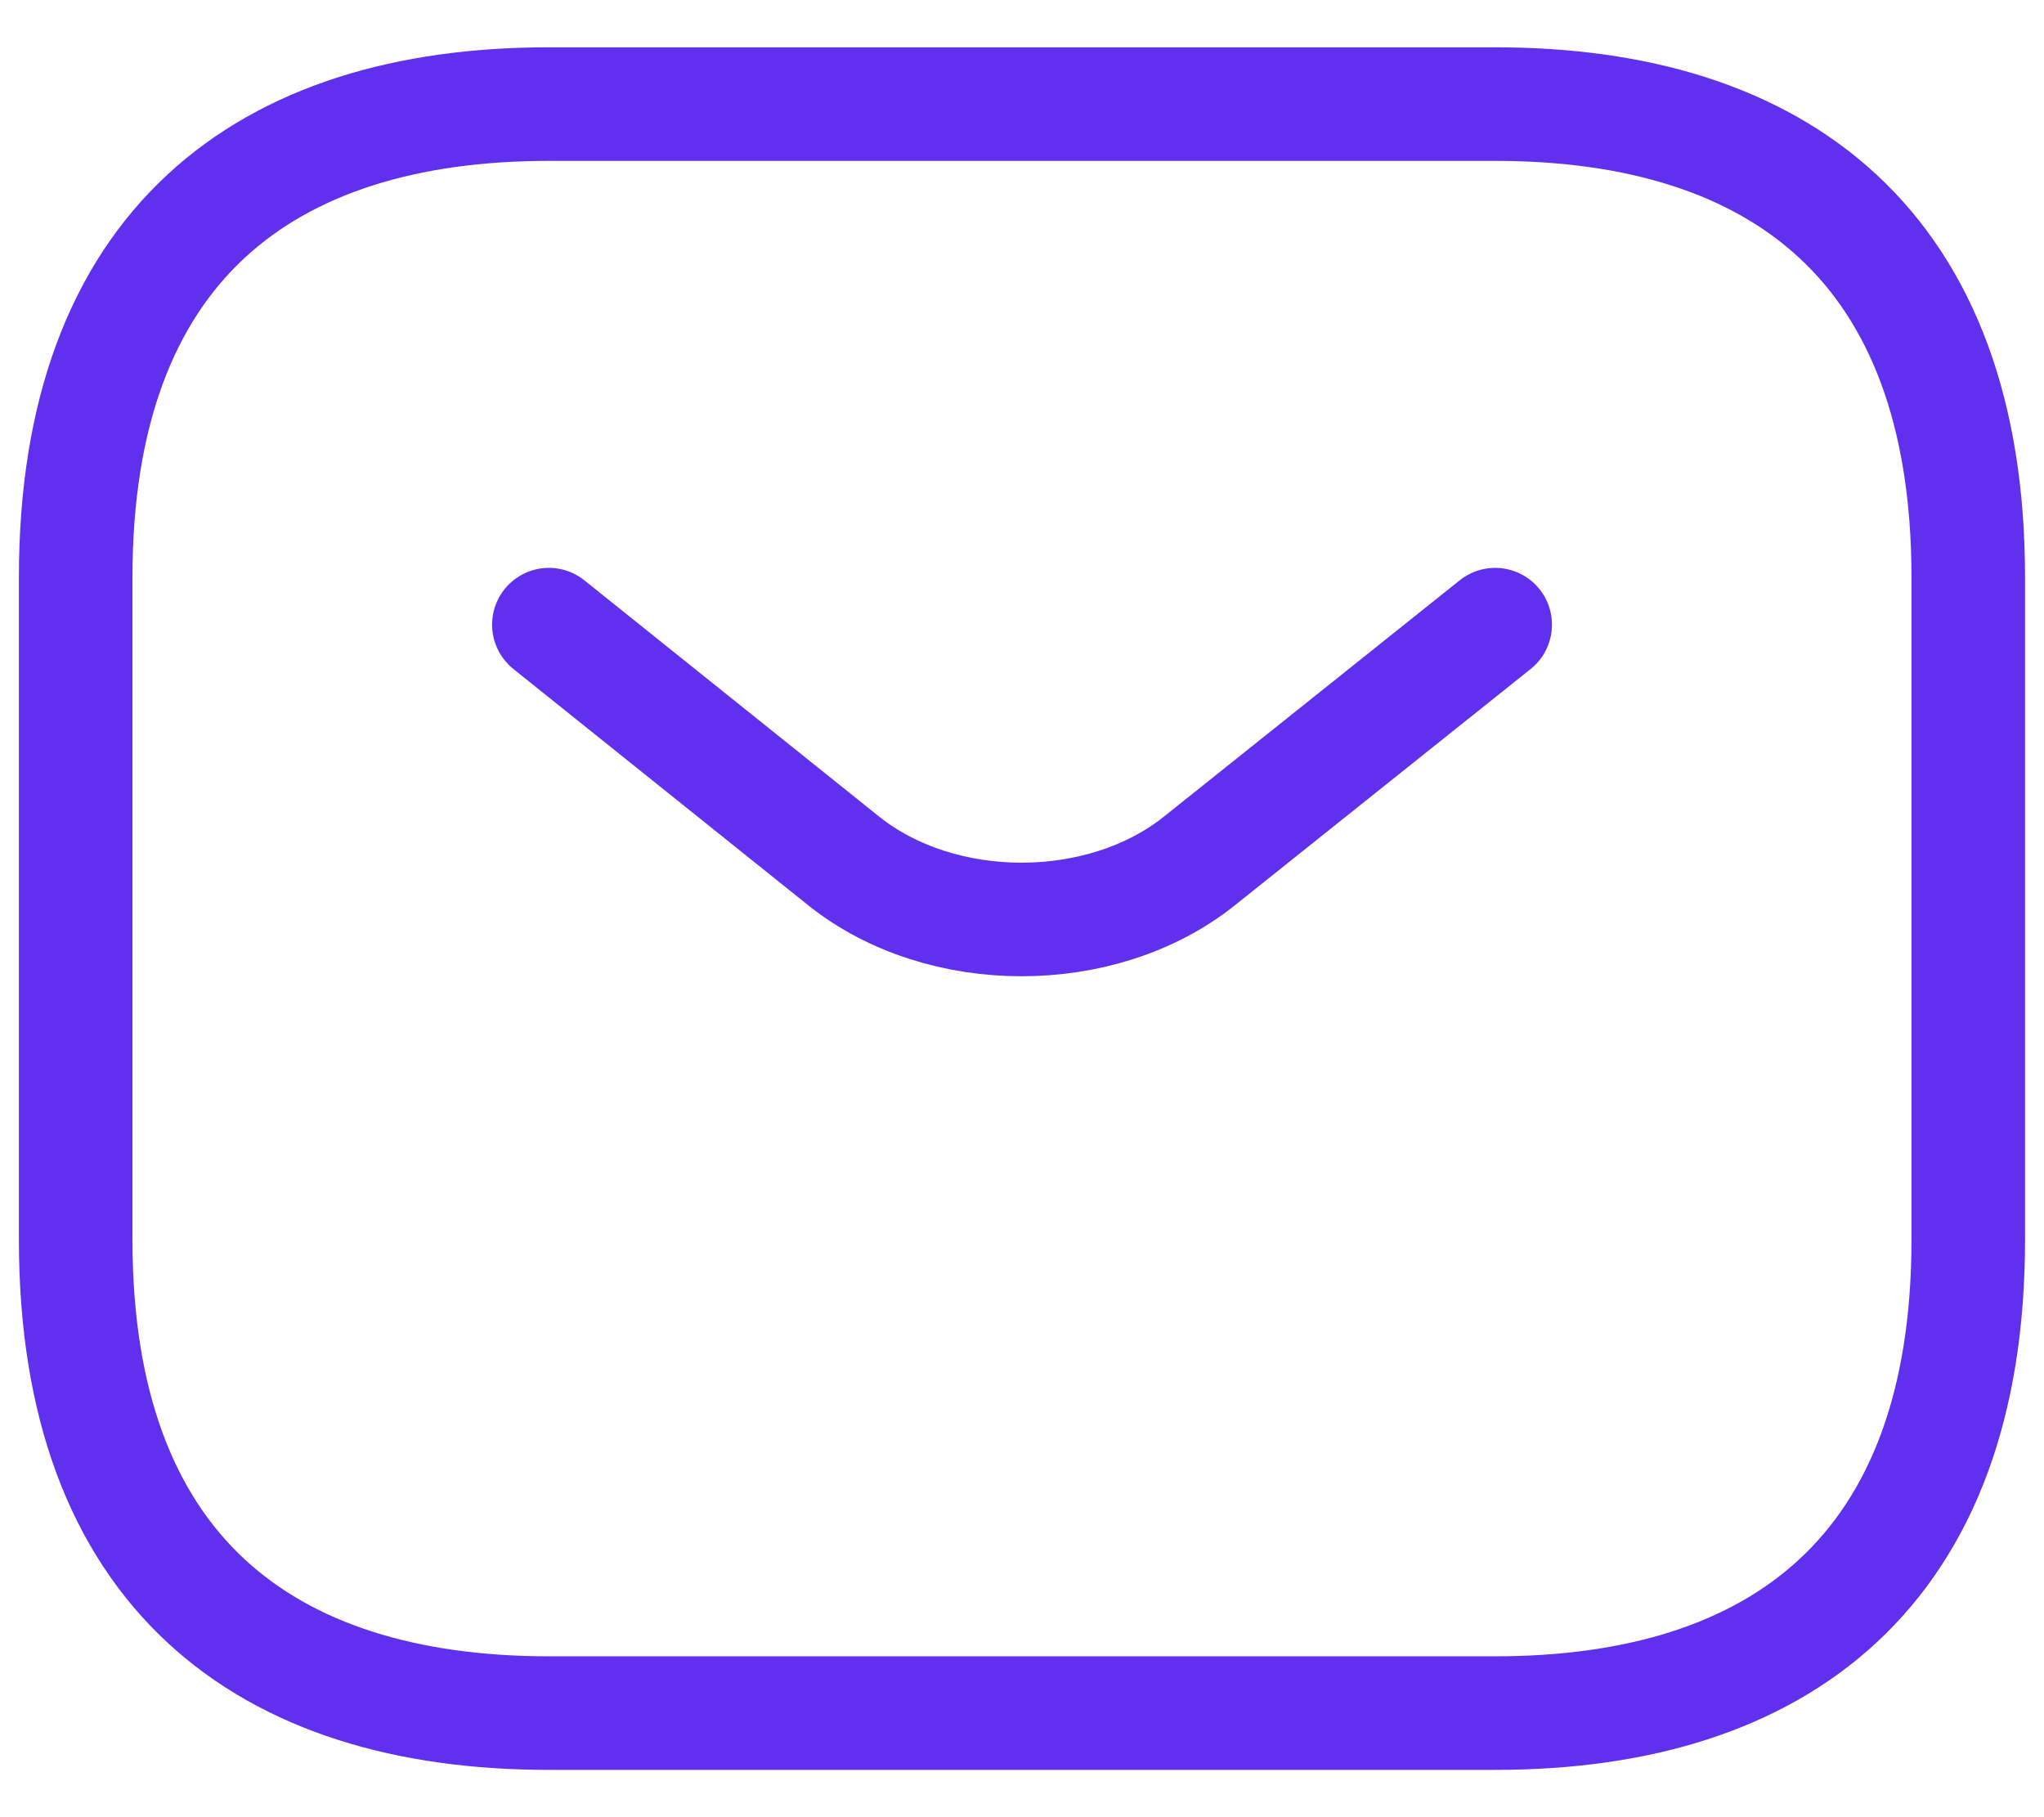 <svg width="36" height="32" viewBox="0 0 36 32" fill="none" xmlns="http://www.w3.org/2000/svg">
<path d="M26.333 30.167H9.666C4.666 30.167 1.333 27.667 1.333 21.833V10.167C1.333 4.333 4.666 1.833 9.666 1.833H26.333C31.333 1.833 34.666 4.333 34.666 10.167V21.833C34.666 27.667 31.333 30.167 26.333 30.167Z" stroke="#6130EE" stroke-width="2" stroke-miterlimit="10" stroke-linecap="round" stroke-linejoin="round"/>
<path d="M26.334 11L21.117 15.167C19.4 16.533 16.584 16.533 14.867 15.167L9.667 11" stroke="#6130EE" stroke-width="2" stroke-miterlimit="10" stroke-linecap="round" stroke-linejoin="round"/>
</svg>
